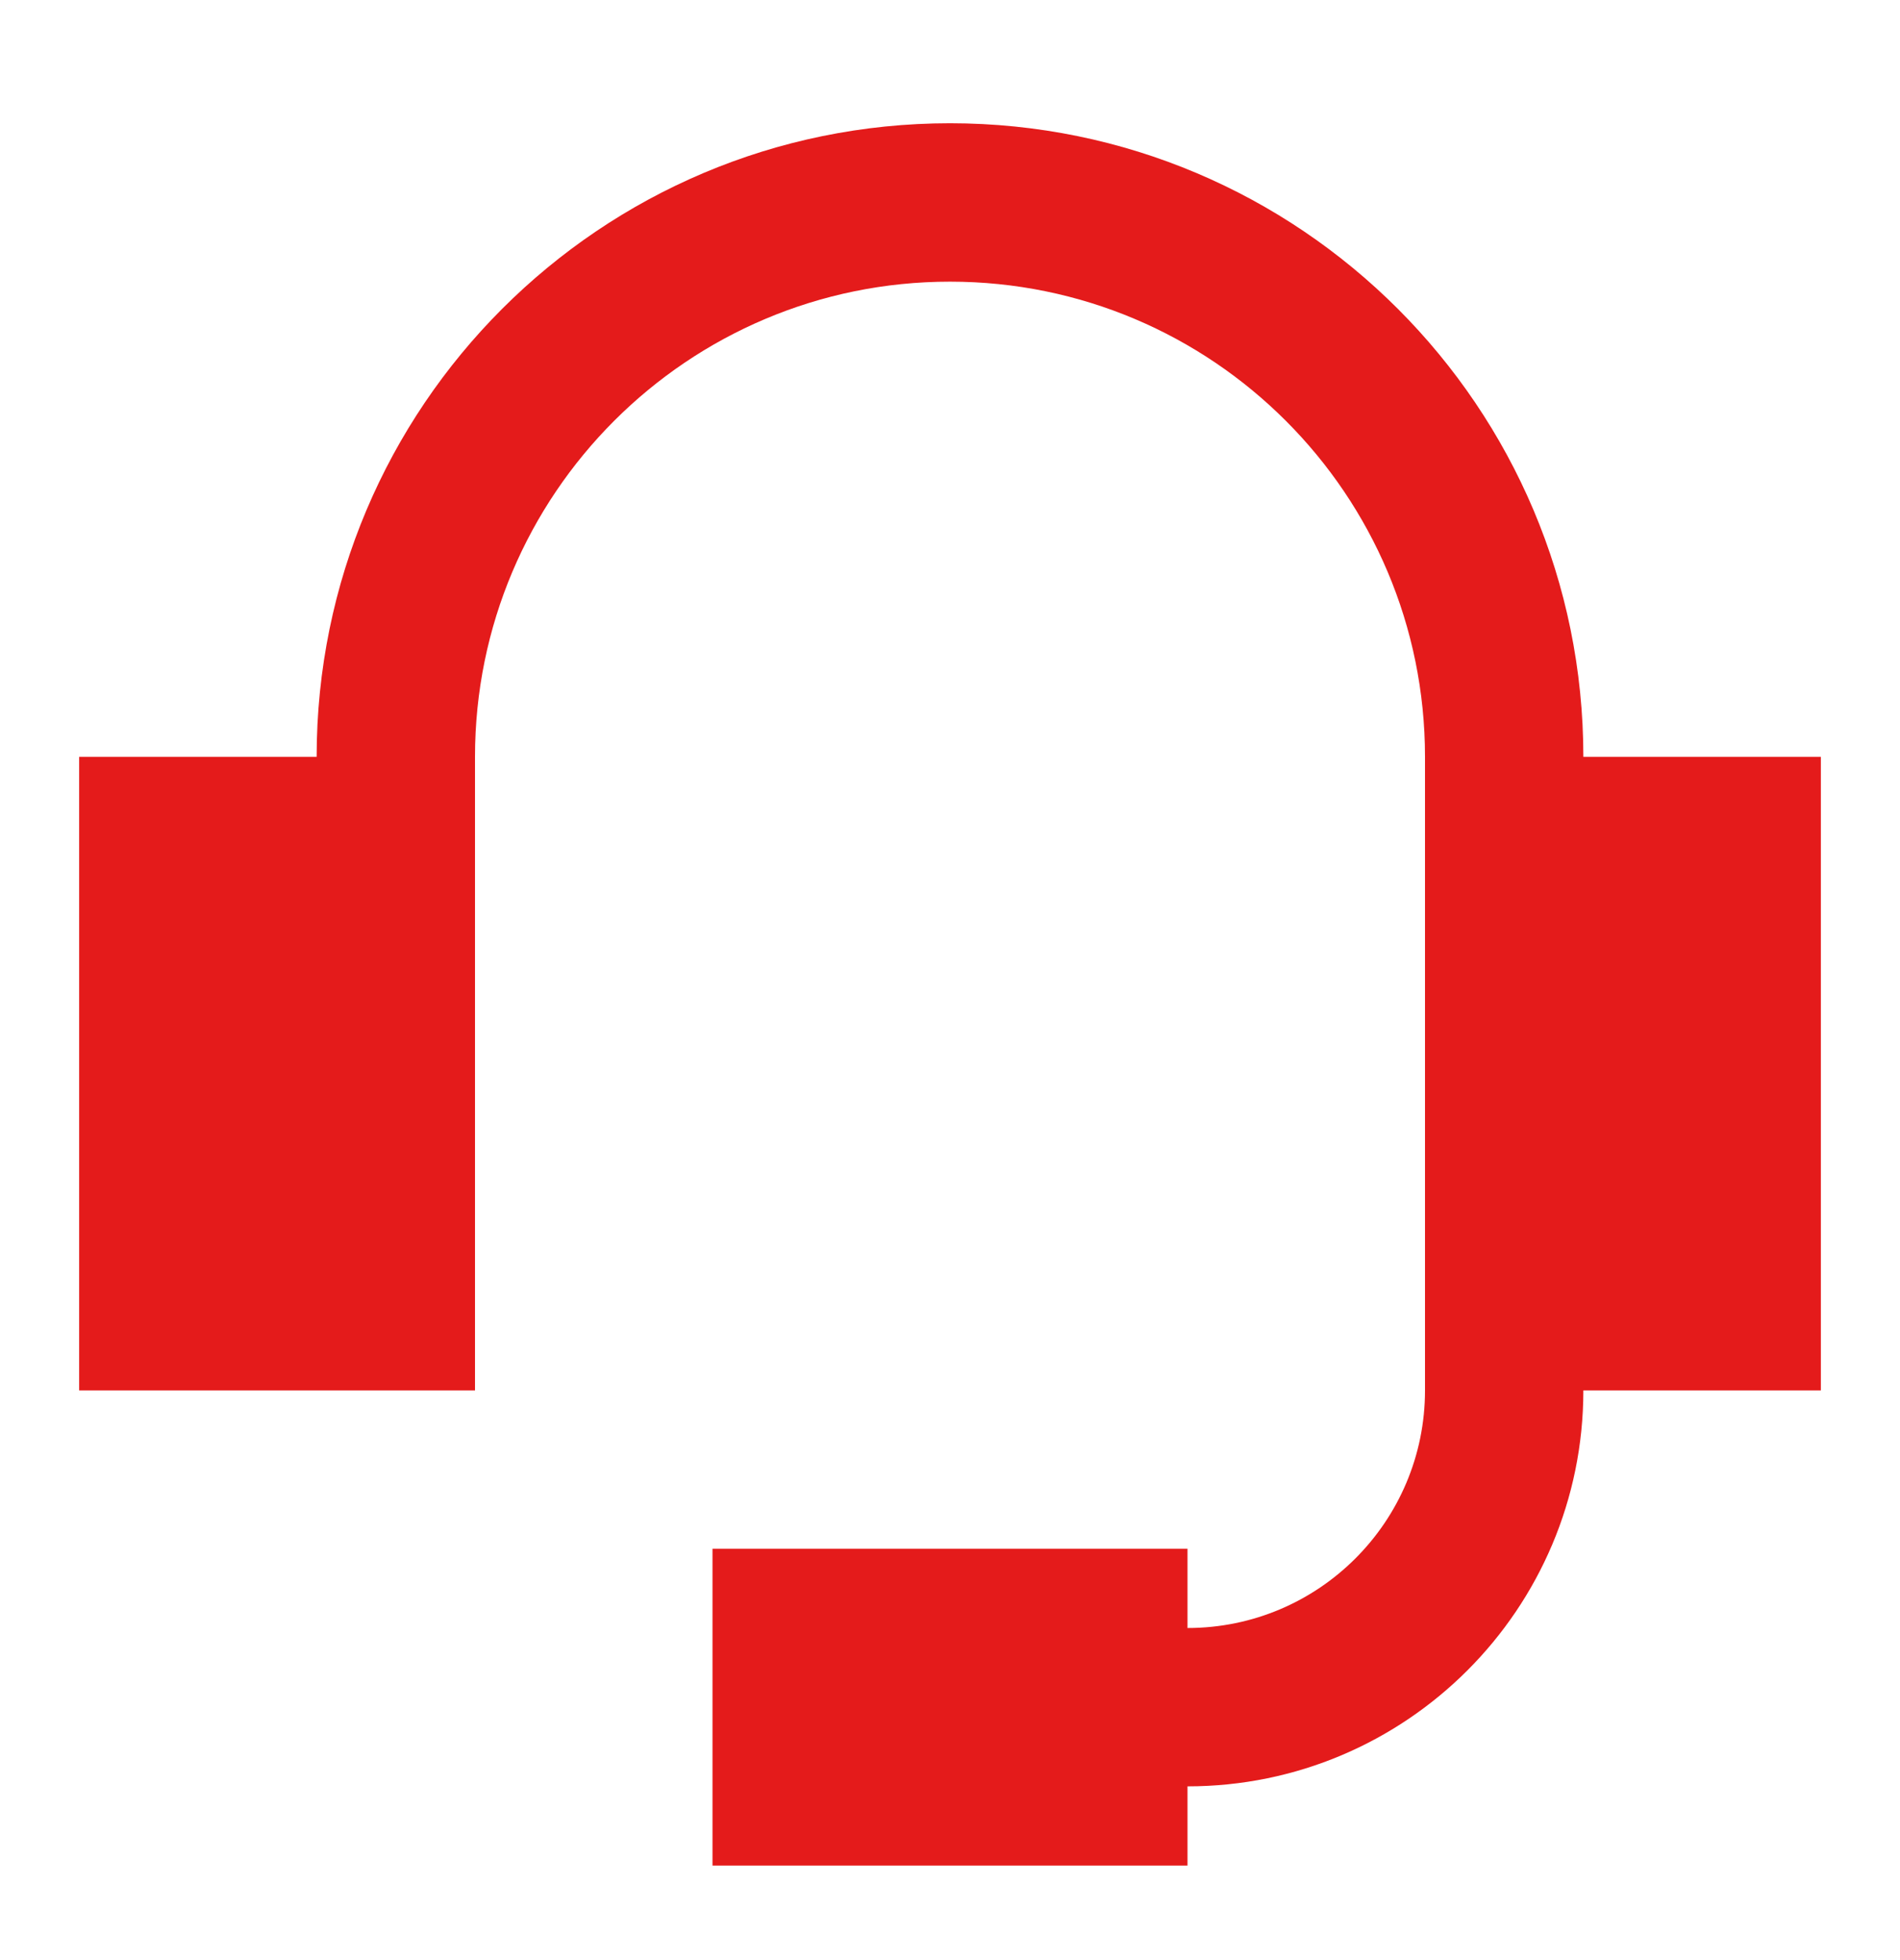 <svg width="32" height="33" viewBox="0 0 32 33" fill="none" xmlns="http://www.w3.org/2000/svg">
<path fill-rule="evenodd" clip-rule="evenodd" d="M16 4.742C11.582 4.742 8 8.324 8 12.742V23.409H1.333V12.742H5.333C5.333 6.851 10.109 2.075 16 2.075C21.891 2.075 26.667 6.851 26.667 12.742H30.667V23.409H26.667C26.667 27.09 23.682 30.075 20 30.075V31.409H12V26.075H20V27.409C22.209 27.409 24 25.618 24 23.409V12.742C24 8.324 20.418 4.742 16 4.742Z" fill="#E41B1B"/>
</svg>
